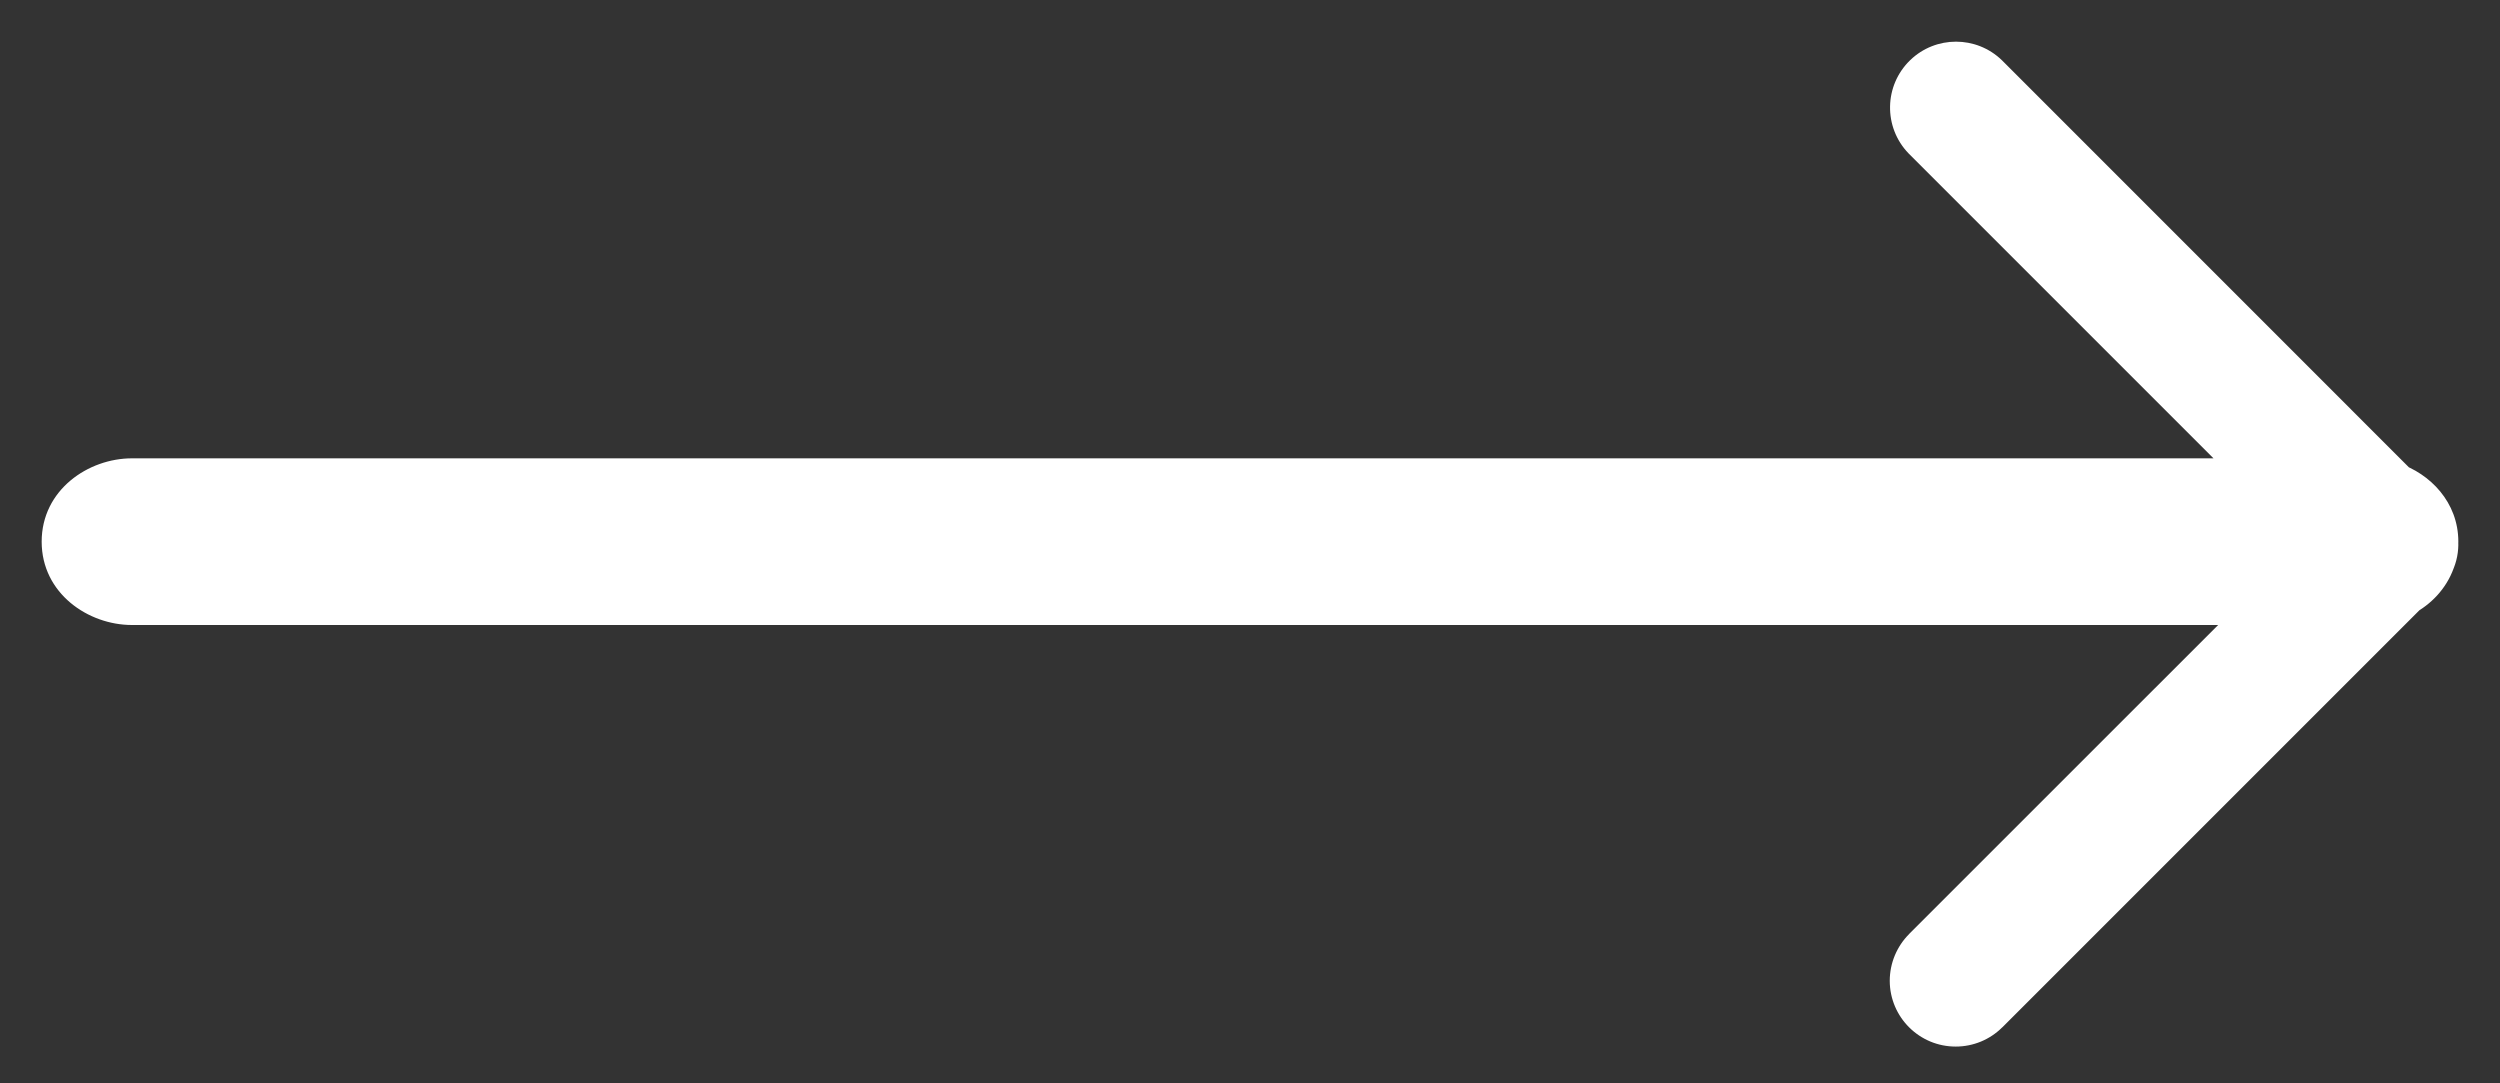 <svg width="30" height="13" viewBox="0 0 30 13" fill="none" xmlns="http://www.w3.org/2000/svg">
<rect x="0" y="0" width="30" height="13" fill="#333333" stroke="none"/>
<mask id="path-1-outside-1" maskUnits="userSpaceOnUse" x="0" y="0" width="30" height="13" fill="black">
<rect fill="white" width="30" height="13"/>
<path fill-rule="evenodd" clip-rule="evenodd" d="M23.177 11.769C23.177 11.929 23.308 12.059 23.469 12.059C23.546 12.059 23.62 12.029 23.674 11.974L28.723 6.926C28.841 6.863 28.931 6.766 28.973 6.65C28.993 6.607 29.002 6.561 29 6.515C29 6.51 29 6.505 29 6.5C29 6.287 28.845 6.105 28.626 6.033L23.674 1.082C23.561 0.973 23.383 0.973 23.27 1.082C23.154 1.193 23.151 1.378 23.263 1.493L27.77 6H1.583C1.261 6 1 6.224 1 6.5C1 6.776 1.261 7 1.583 7H27.825L23.263 11.562C23.208 11.617 23.177 11.691 23.177 11.769Z"/>
</mask>
<path fill-rule="evenodd" clip-rule="evenodd" d="M23.177 11.769C23.177 11.929 23.308 12.059 23.469 12.059C23.546 12.059 23.62 12.029 23.674 11.974L28.723 6.926C28.841 6.863 28.931 6.766 28.973 6.65C28.993 6.607 29.002 6.561 29 6.515C29 6.51 29 6.505 29 6.5C29 6.287 28.845 6.105 28.626 6.033L23.674 1.082C23.561 0.973 23.383 0.973 23.27 1.082C23.154 1.193 23.151 1.378 23.263 1.493L27.77 6H1.583C1.261 6 1 6.224 1 6.5C1 6.776 1.261 7 1.583 7H27.825L23.263 11.562C23.208 11.617 23.177 11.691 23.177 11.769Z" fill="white"/>
<path d="M23.469 12.059V11.559L23.468 11.559L23.469 12.059ZM23.177 11.769L22.677 11.77V11.77L23.177 11.769ZM23.674 11.974L24.027 12.328L24.028 12.328L23.674 11.974ZM28.723 6.926L28.489 6.484L28.422 6.519L28.369 6.572L28.723 6.926ZM28.973 6.65L28.519 6.441L28.511 6.459L28.504 6.478L28.973 6.65ZM29 6.515L28.5 6.498L28.499 6.517L28.5 6.537L29 6.515ZM28.626 6.033L28.272 6.387L28.356 6.471L28.469 6.508L28.626 6.033ZM23.674 1.082L24.028 0.728L24.022 0.722L23.674 1.082ZM23.27 1.082L22.922 0.722L22.922 0.722L23.27 1.082ZM23.263 1.493L22.903 1.841L22.909 1.847L23.263 1.493ZM27.77 6V6.5H28.977L28.123 5.646L27.77 6ZM27.825 7L28.179 7.354L29.032 6.5H27.825V7ZM23.263 11.562L23.616 11.916L23.616 11.915L23.263 11.562ZM23.468 11.559C23.583 11.559 23.677 11.652 23.677 11.768L22.677 11.77C22.678 12.206 23.033 12.56 23.47 12.559L23.468 11.559ZM23.321 11.62C23.36 11.581 23.413 11.559 23.469 11.559V12.559C23.678 12.559 23.879 12.476 24.027 12.328L23.321 11.62ZM28.369 6.572L23.321 11.621L24.028 12.328L29.077 7.279L28.369 6.572ZM28.504 6.478C28.506 6.471 28.509 6.469 28.507 6.471C28.505 6.473 28.5 6.478 28.489 6.484L28.957 7.367C29.17 7.255 29.353 7.068 29.443 6.822L28.504 6.478ZM28.5 6.537C28.499 6.505 28.505 6.472 28.519 6.441L29.427 6.859C29.481 6.743 29.505 6.618 29.499 6.494L28.5 6.537ZM28.5 6.5C28.5 6.499 28.5 6.498 28.5 6.498L29.499 6.533C29.5 6.522 29.5 6.511 29.5 6.5H28.5ZM28.469 6.508C28.495 6.516 28.506 6.528 28.508 6.53C28.508 6.531 28.506 6.528 28.504 6.522C28.502 6.516 28.5 6.508 28.5 6.5H29.5C29.5 6.025 29.159 5.682 28.782 5.558L28.469 6.508ZM23.321 1.435L28.272 6.387L28.979 5.68L24.028 0.728L23.321 1.435ZM23.617 1.441C23.536 1.52 23.408 1.52 23.327 1.441L24.022 0.722C23.715 0.426 23.229 0.426 22.922 0.722L23.617 1.441ZM23.622 1.146C23.703 1.229 23.7 1.361 23.617 1.441L22.922 0.722C22.608 1.026 22.599 1.526 22.903 1.841L23.622 1.146ZM28.123 5.646L23.616 1.14L22.909 1.847L27.416 6.354L28.123 5.646ZM1.583 6.5H27.77V5.5H1.583V6.5ZM1.5 6.5C1.5 6.511 1.497 6.521 1.494 6.527C1.492 6.532 1.491 6.531 1.496 6.526C1.508 6.516 1.537 6.5 1.583 6.5V5.5C1.06 5.5 0.5 5.878 0.5 6.5H1.5ZM1.583 6.5C1.537 6.5 1.508 6.484 1.496 6.474C1.491 6.469 1.492 6.468 1.494 6.473C1.497 6.479 1.5 6.489 1.5 6.5H0.5C0.5 7.122 1.06 7.5 1.583 7.5V6.5ZM27.825 6.5H1.583V7.5H27.825V6.5ZM23.616 11.915L28.179 7.354L27.472 6.646L22.909 11.208L23.616 11.915ZM23.677 11.768C23.677 11.823 23.655 11.877 23.616 11.916L22.91 11.208C22.761 11.357 22.677 11.559 22.677 11.77L23.677 11.768Z" fill="white" mask="url(#path-1-outside-1)"/>
</svg>
